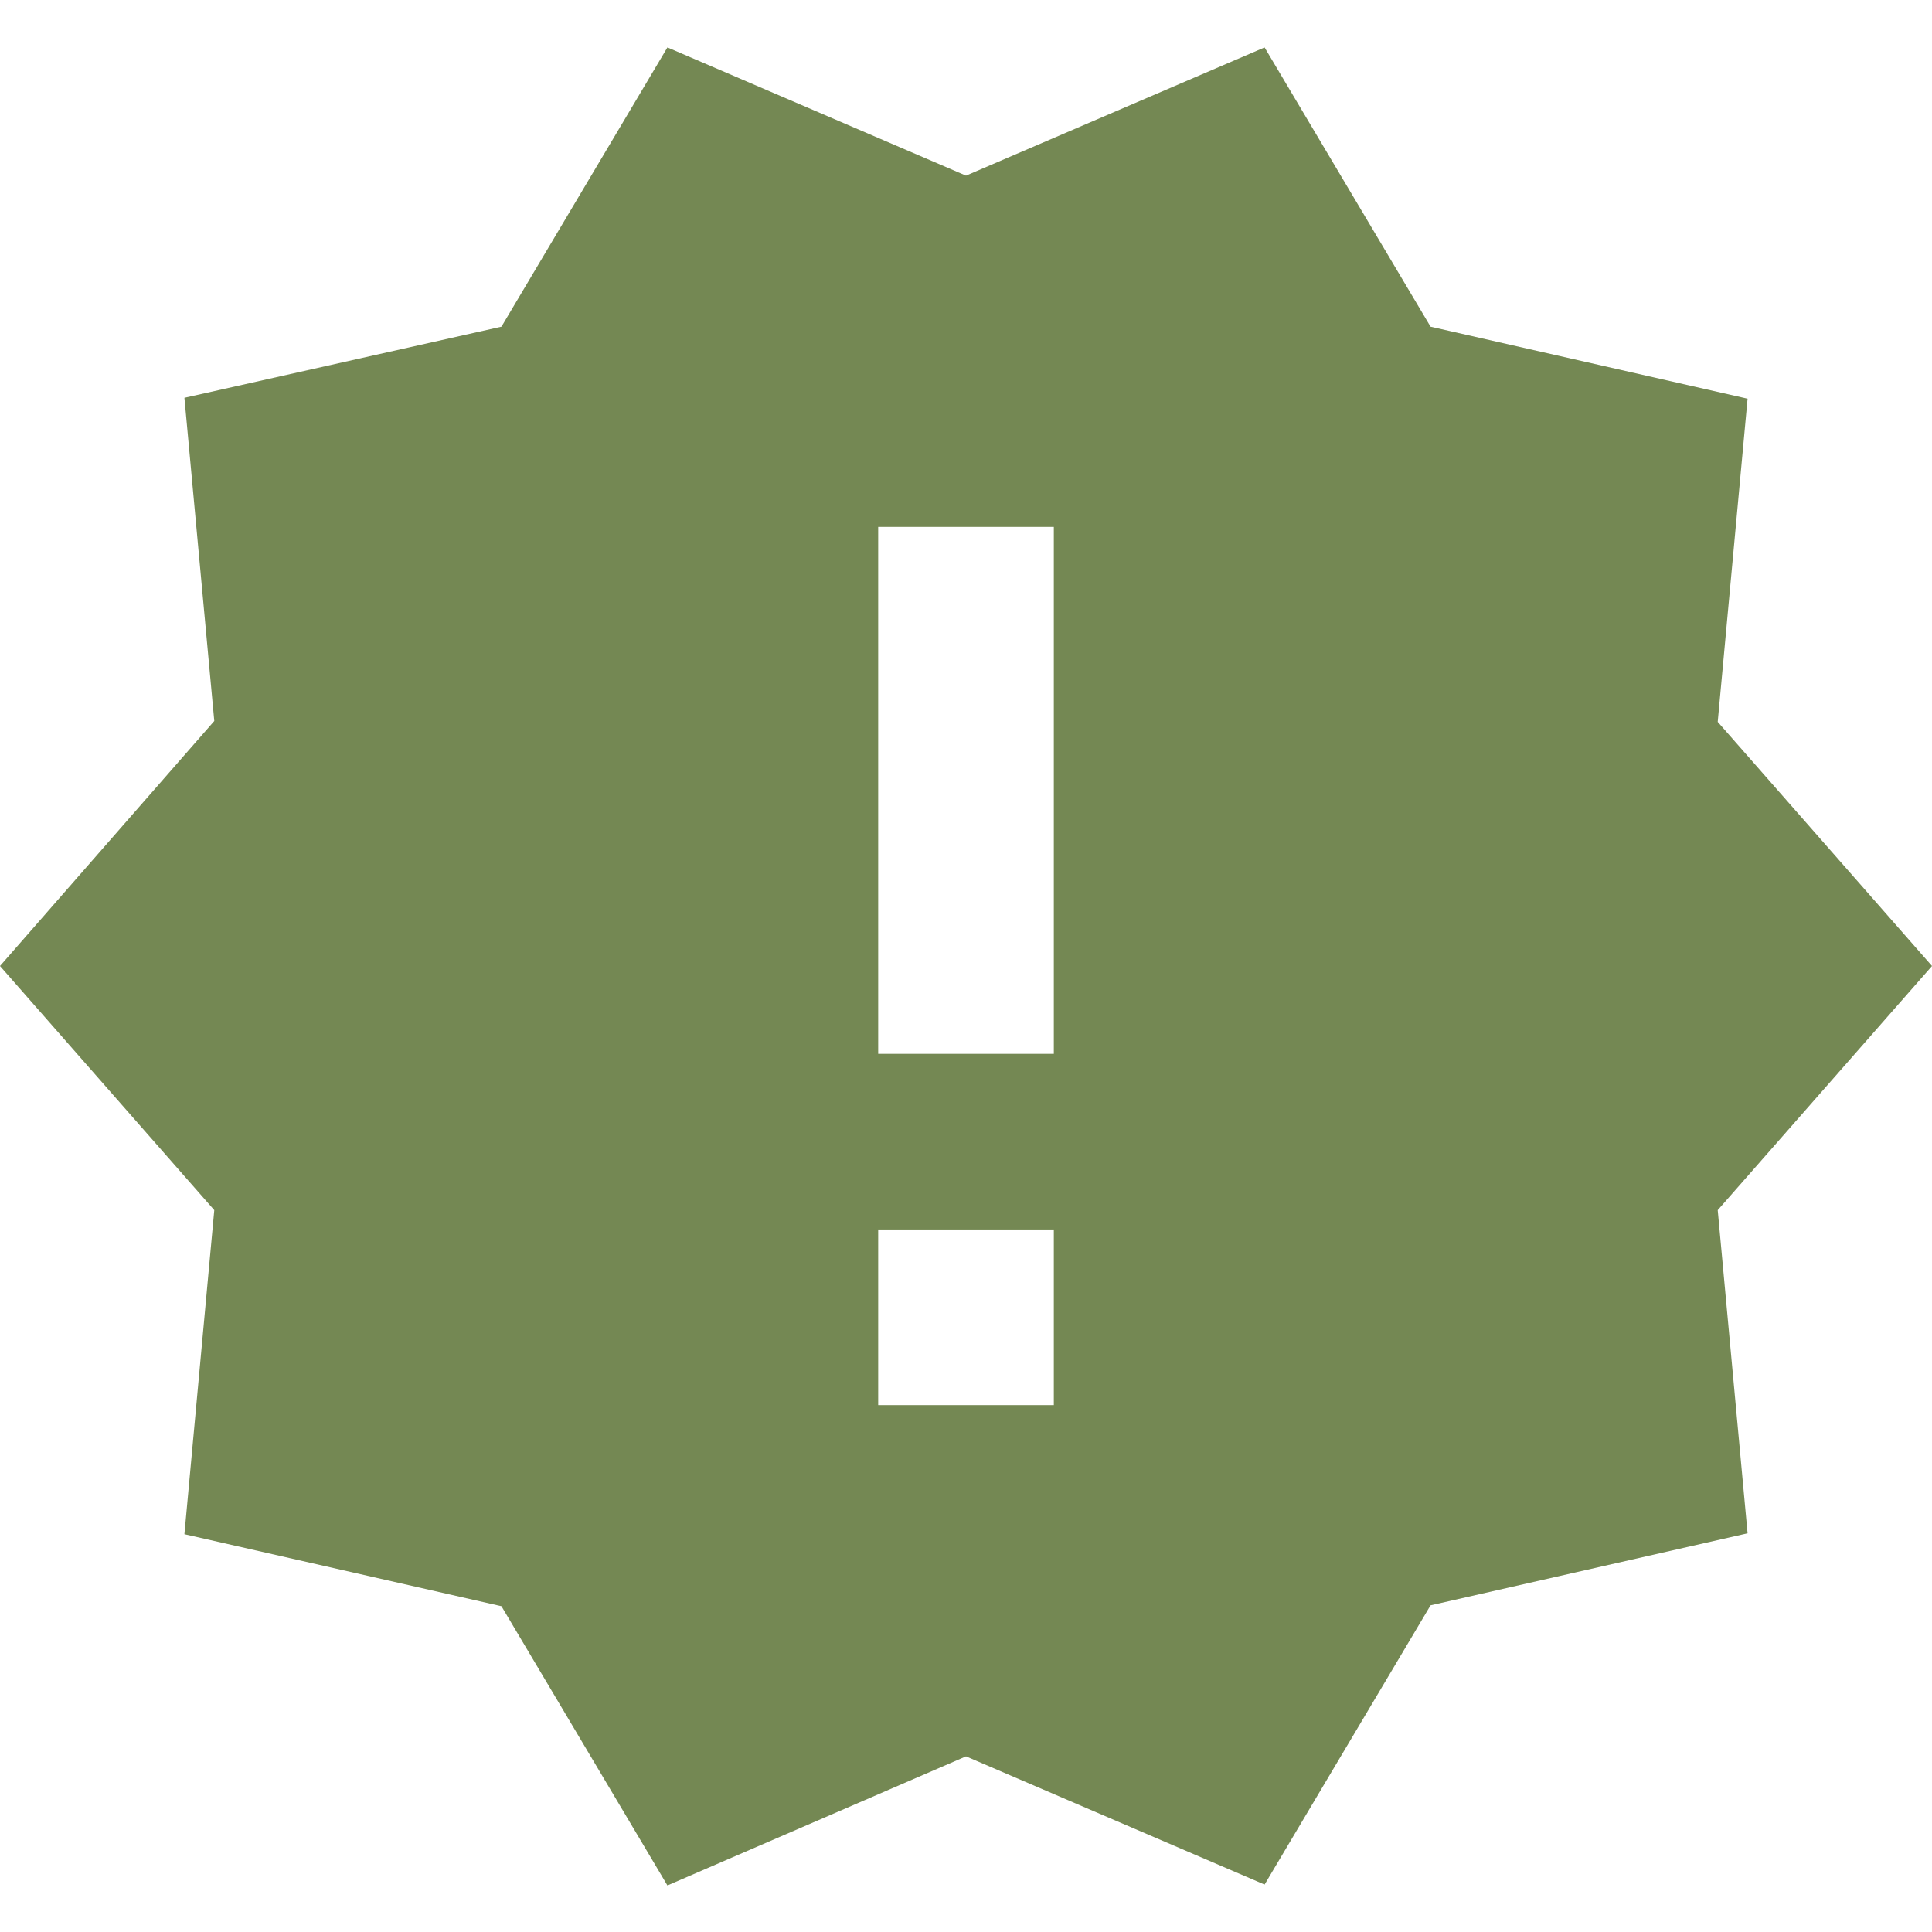 <?xml version="1.0" encoding="UTF-8"?> <svg xmlns="http://www.w3.org/2000/svg" width="22" height="22" viewBox="0 0 22 22" fill="none"><path d="M22 11L19.56 8.22L19.9 4.54L16.29 3.72L14.4 0.54L11 2L7.6 0.54L5.71 3.72L2.1 4.53L2.44 8.21L0 11L2.44 13.78L2.1 17.47L5.71 18.29L7.6 21.47L11 20L14.4 21.46L16.29 18.28L19.9 17.46L19.56 13.78L22 11ZM12 16H10V14H12V16ZM12 12H10V6H12V12Z" fill="#748853"></path></svg> 